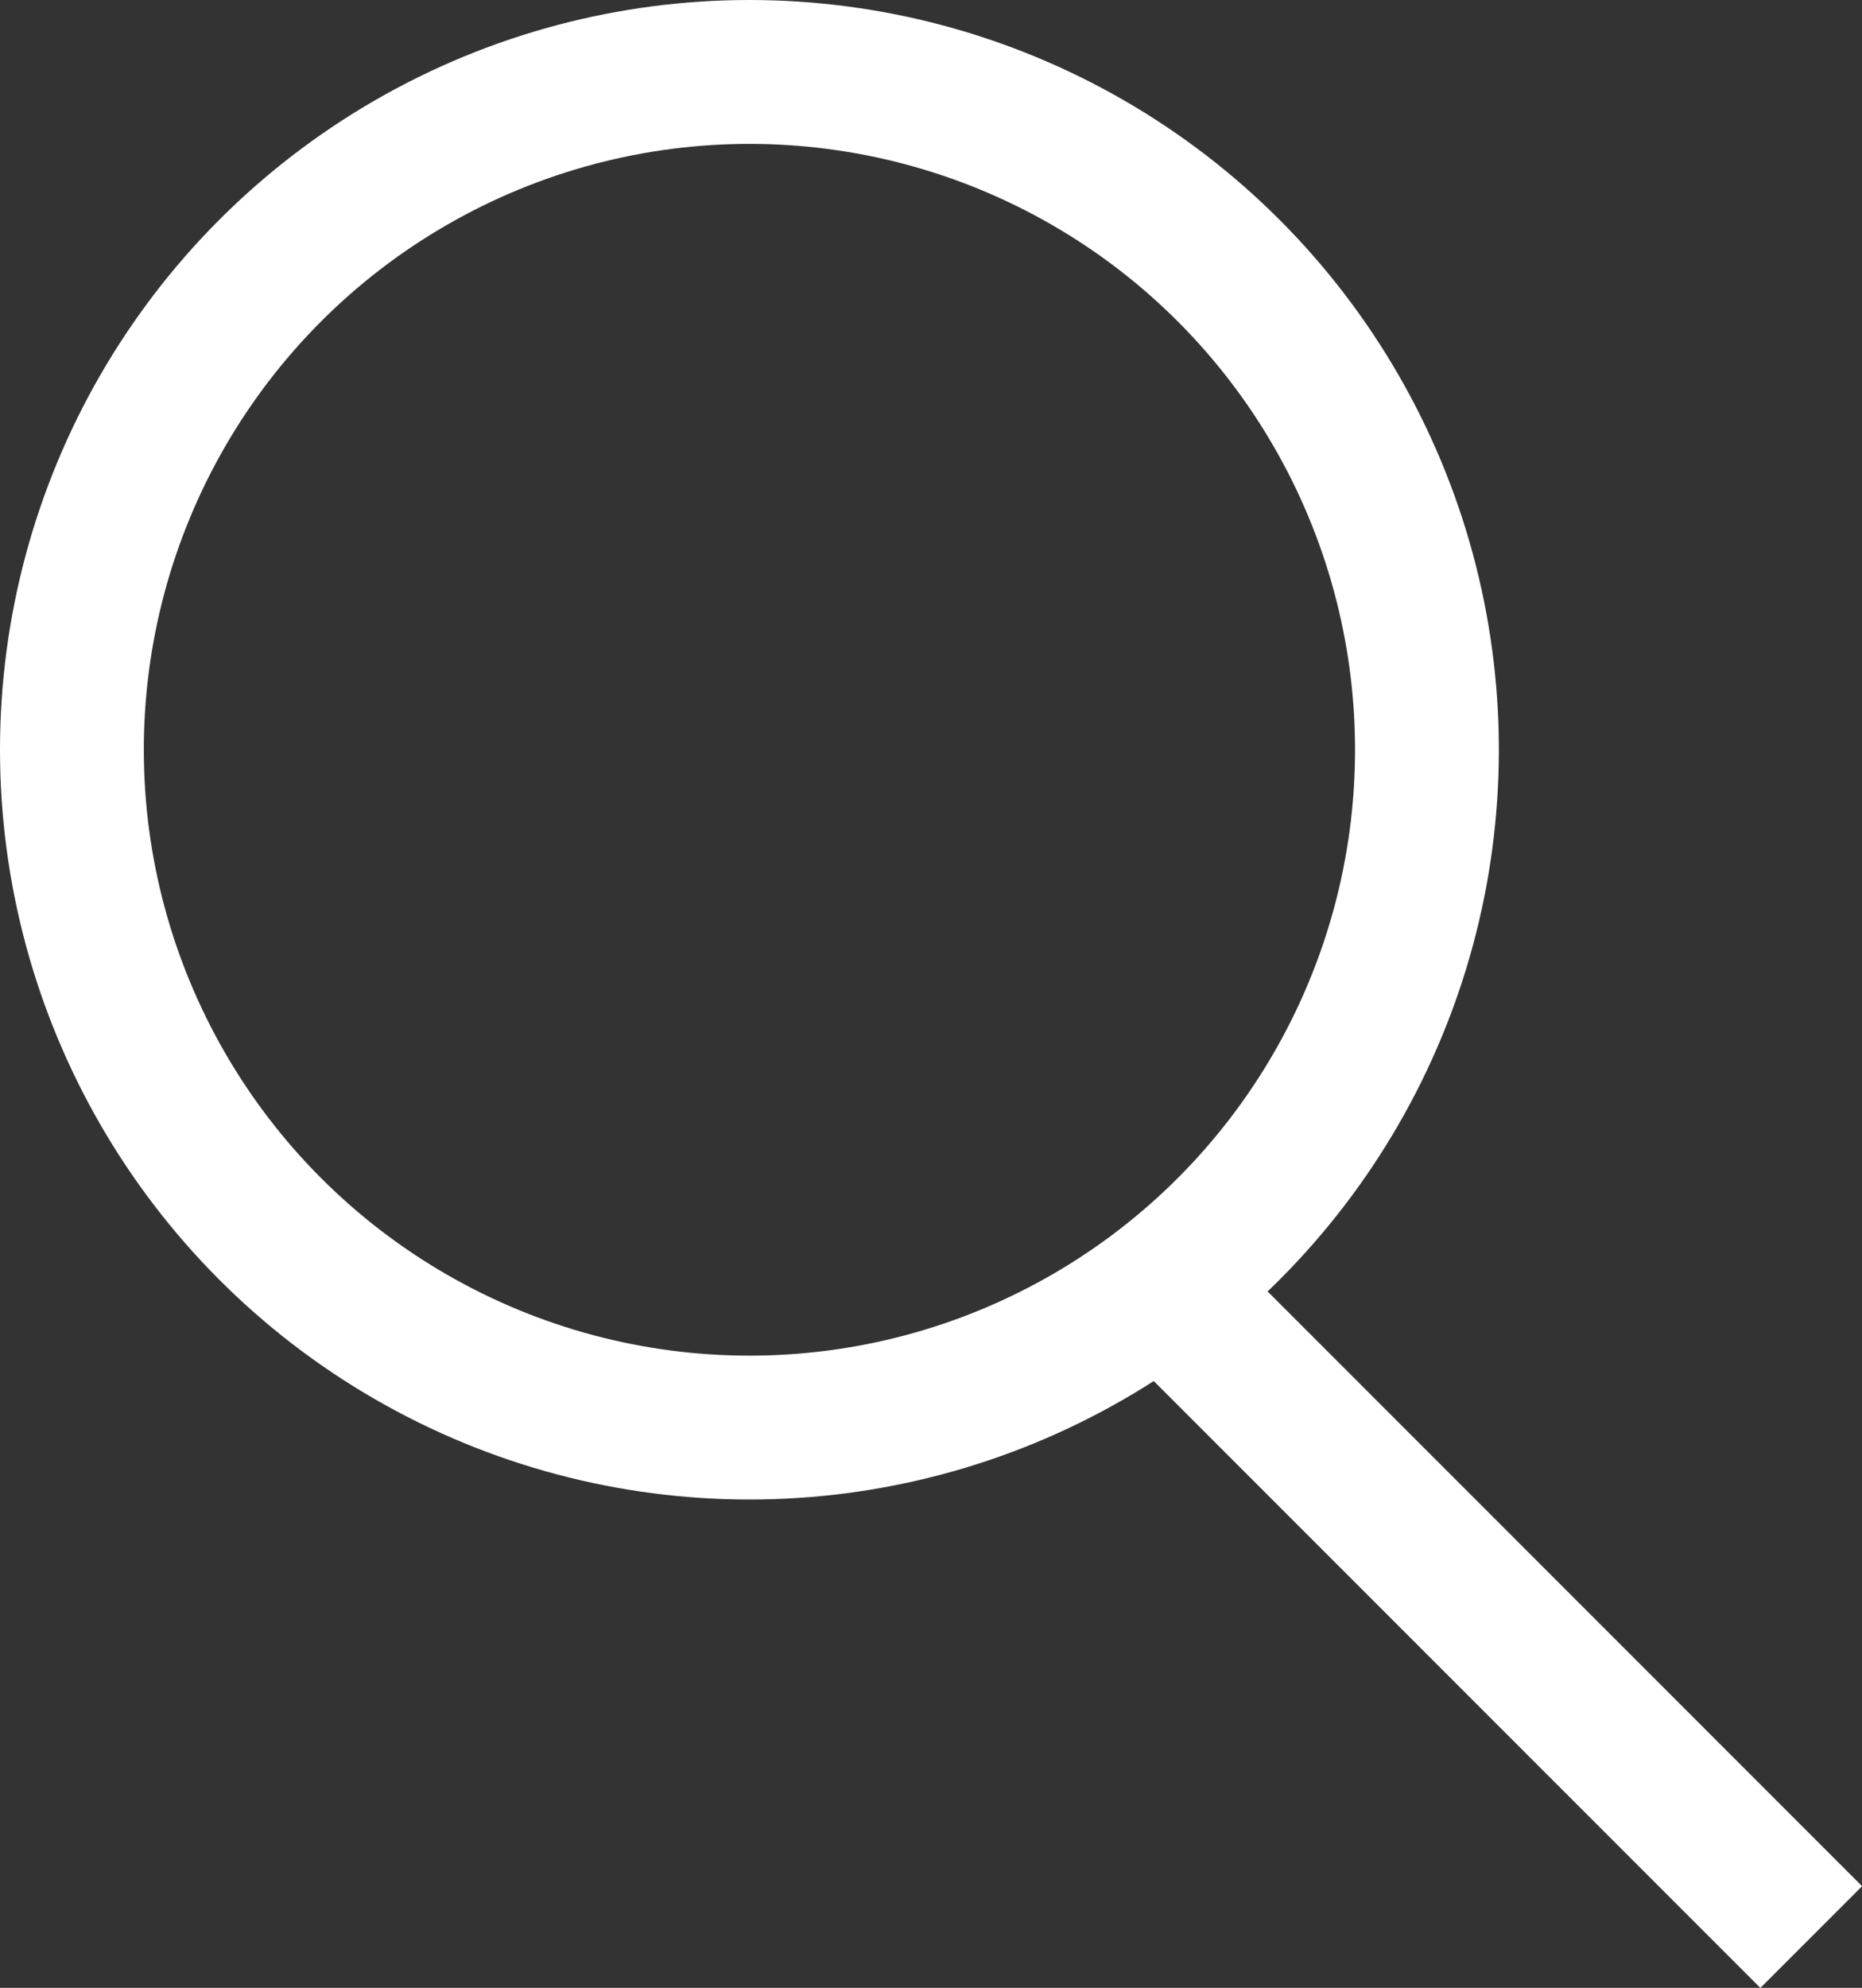 <svg xmlns="http://www.w3.org/2000/svg" width="12.947" height="13.816" viewBox="0 0 12.947 13.816">
    <rect x="0" y="0" width="12.947" height="13.816" fill="#333333" stroke="none"/>
    <g data-name="Gruppe 167">
        <g data-name="Ellipse 3" style="stroke:#fff;fill:none">
            <circle cx="5.211" cy="5.211" r="5.211" style="stroke:none"/>
            <circle cx="5.211" cy="5.211" r="4.711" style="fill:none"/>
        </g>
        <path data-name="Linie 258" transform="translate(8.251 9.12)" style="stroke:#fff;fill:none" d="m0 0 4.343 4.343"/>
    </g>
</svg>
